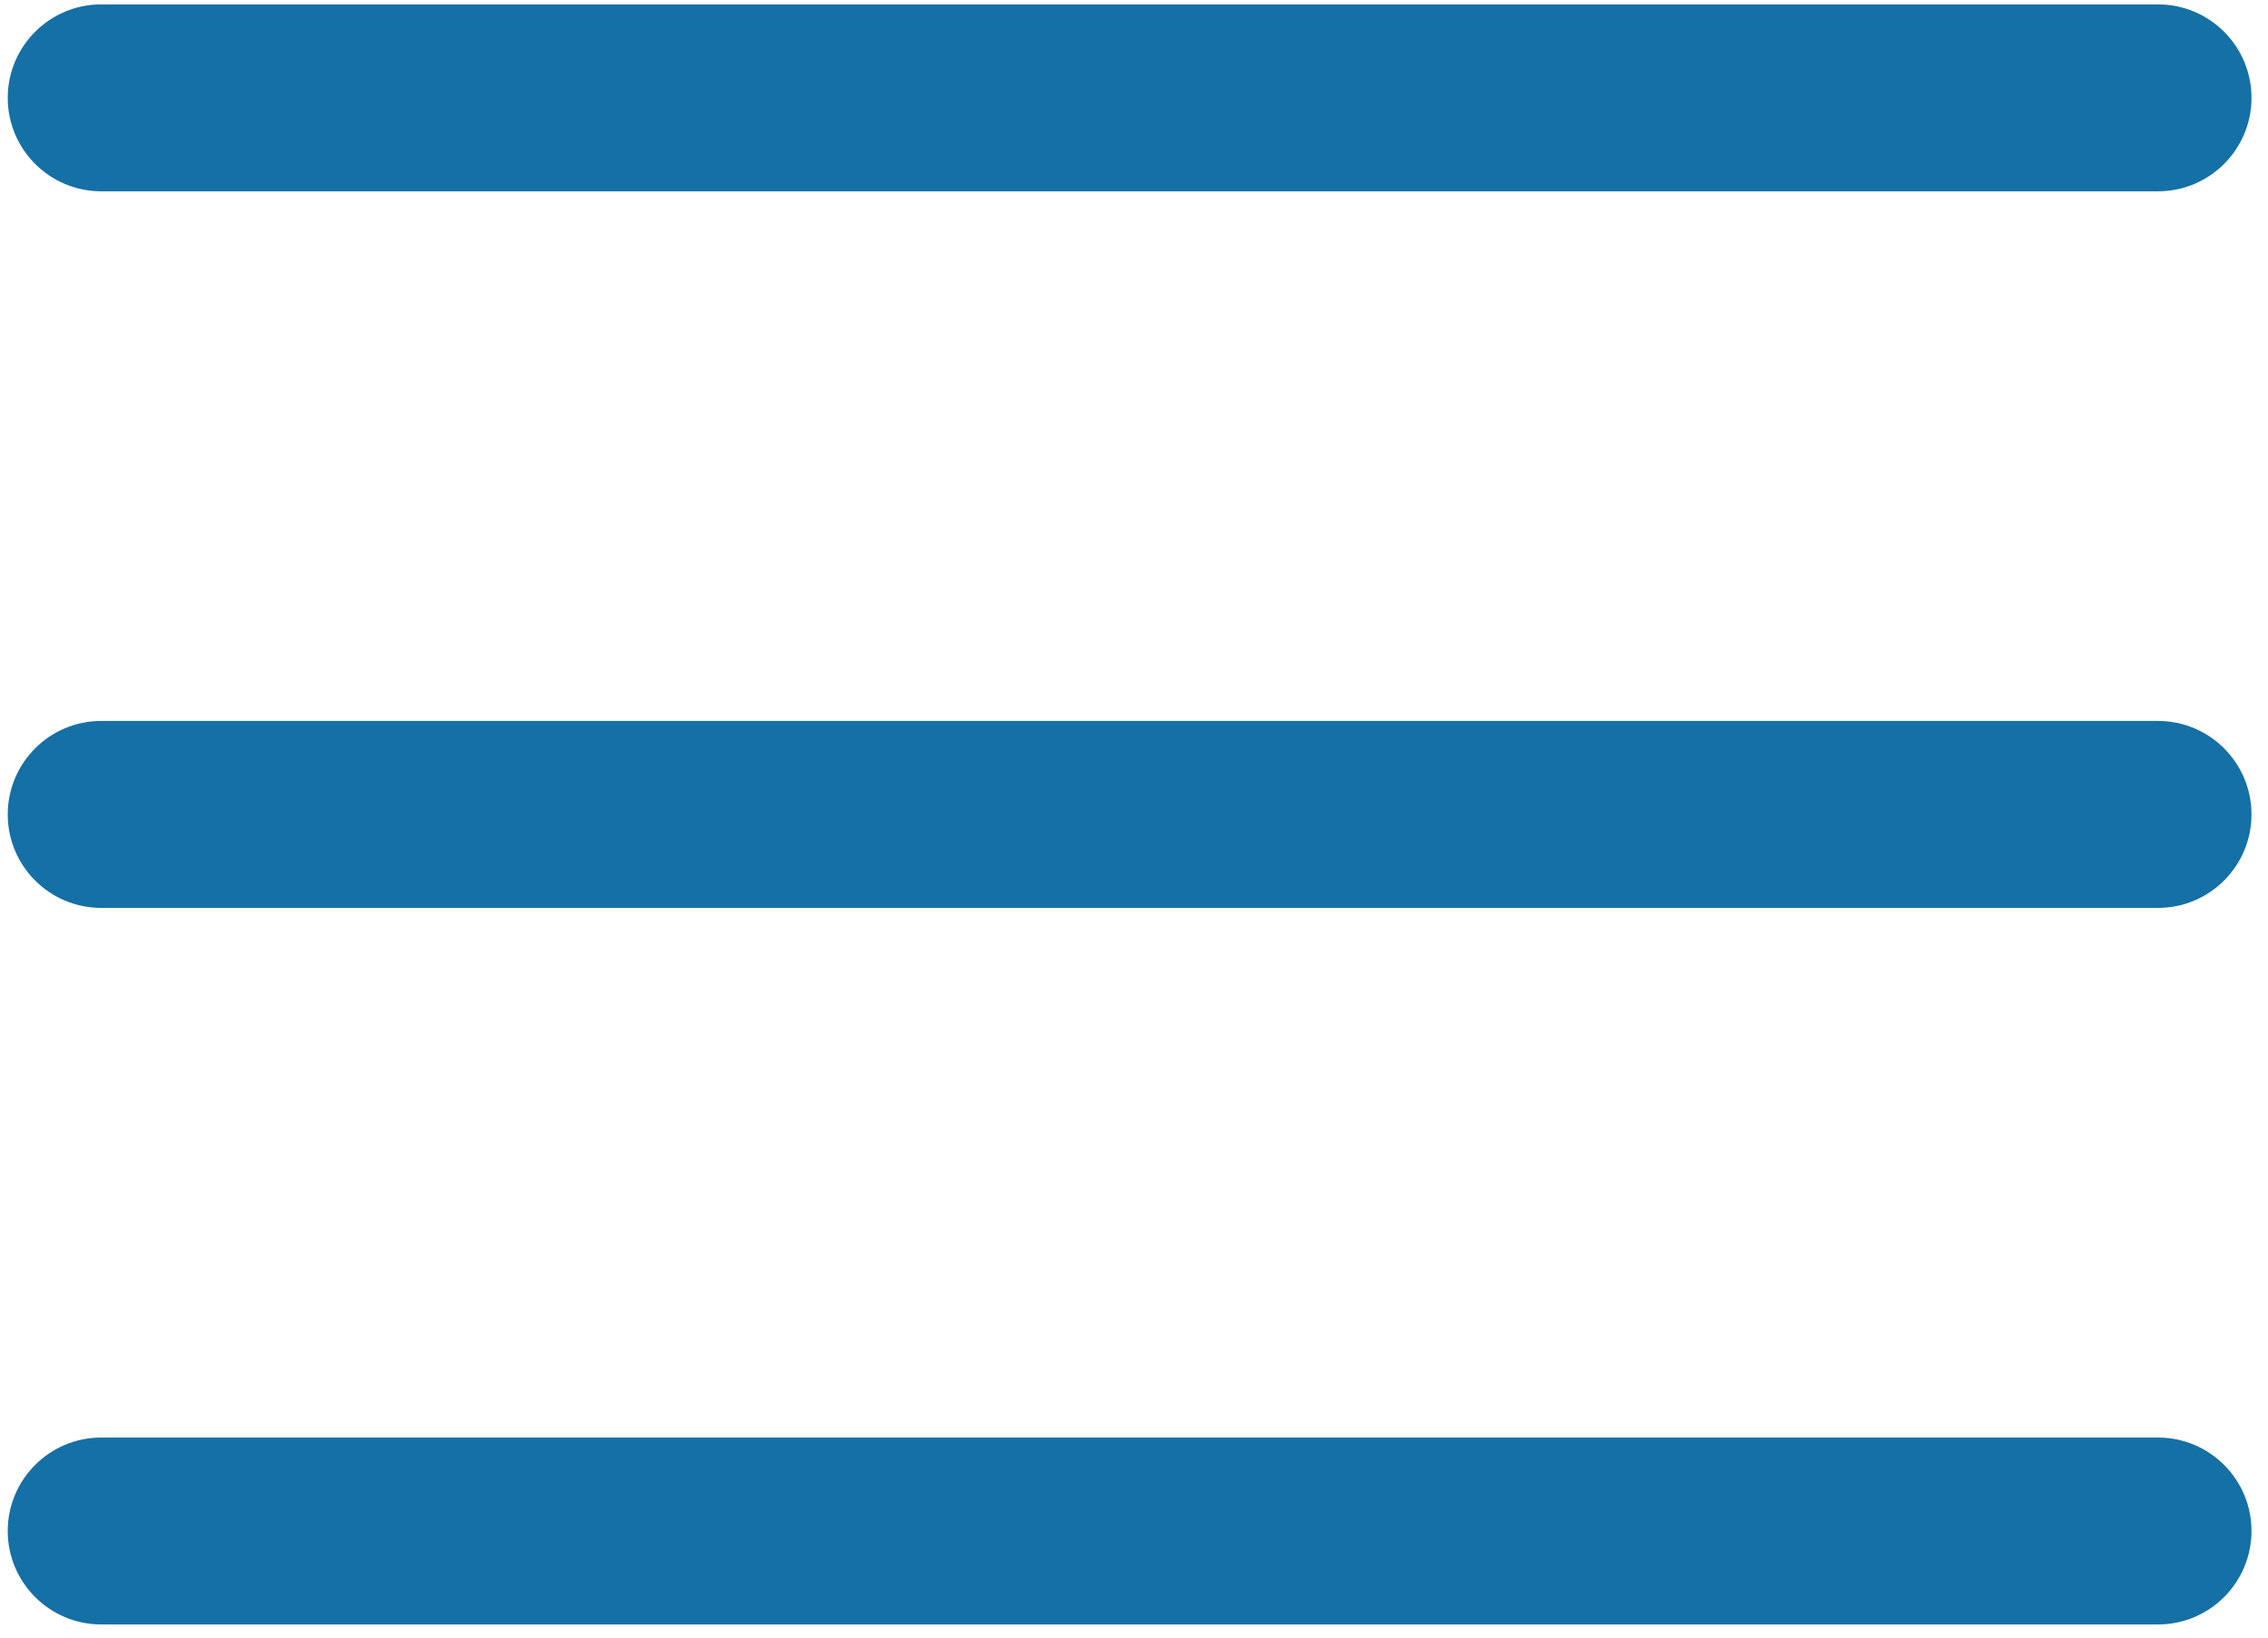 <!--<?xml version="1.0" encoding="UTF-8" standalone="no"?>-->
<!--<!DOCTYPE svg PUBLIC "-//W3C//DTD SVG 1.1//EN" "http://www.w3.org/Graphics/SVG/1.1/DTD/svg11.dtd">-->
<svg version="1.1" xmlns="http://www.w3.org/2000/svg" xmlns:xlink="http://www.w3.org/1999/xlink" preserveAspectRatio="xMidYMid meet" viewBox="-1 69.667 516 373.776" width="512" height="369.78"><defs><path d="M21.33 276.89C9.56 276.89 0 267.33 0 255.56C0 243.78 9.56 234.22 21.33 234.22C68.27 234.22 443.73 234.22 490.67 234.22C502.44 234.22 512 243.78 512 255.56C512 267.33 502.44 276.89 490.67 276.89C396.8 276.89 68.27 276.89 21.33 276.89Z" id="b1qJRM9qXM"></path><path d="M21.33 113.33C9.56 113.33 0 103.78 0 92C0 80.22 9.56 70.67 21.33 70.67C68.27 70.67 443.73 70.67 490.67 70.67C502.44 70.67 512 80.22 512 92C512 103.78 502.44 113.33 490.67 113.33C396.8 113.33 68.27 113.33 21.33 113.33Z" id="alFwrHJRb"></path><path d="M21.33 440.44C9.56 440.44 0 430.89 0 419.11C0 407.33 9.56 397.78 21.33 397.78C68.27 397.78 443.73 397.78 490.67 397.78C502.44 397.78 512 407.33 512 419.11C512 430.89 502.44 440.44 490.67 440.44C396.8 440.44 68.27 440.44 21.33 440.44Z" id="dJLH9ESmG"></path></defs><g><g><use xlink:href="#b1qJRM9qXM" opacity="1" fill="#1570A6" fill-opacity="1"></use><g><use xlink:href="#b1qJRM9qXM" opacity="1" fill-opacity="0" stroke="#000000" stroke-width="1" stroke-opacity="0"></use></g></g><g><use xlink:href="#alFwrHJRb" opacity="1" fill="#1570A6" fill-opacity="1"></use><g><use xlink:href="#alFwrHJRb" opacity="1" fill-opacity="0" stroke="#000000" stroke-width="1" stroke-opacity="0"></use></g></g><g><use xlink:href="#dJLH9ESmG" opacity="1" fill="#1570A6" fill-opacity="1"></use><g><use xlink:href="#dJLH9ESmG" opacity="1" fill-opacity="0" stroke="#000000" stroke-width="1" stroke-opacity="0"></use></g></g></g></svg>
